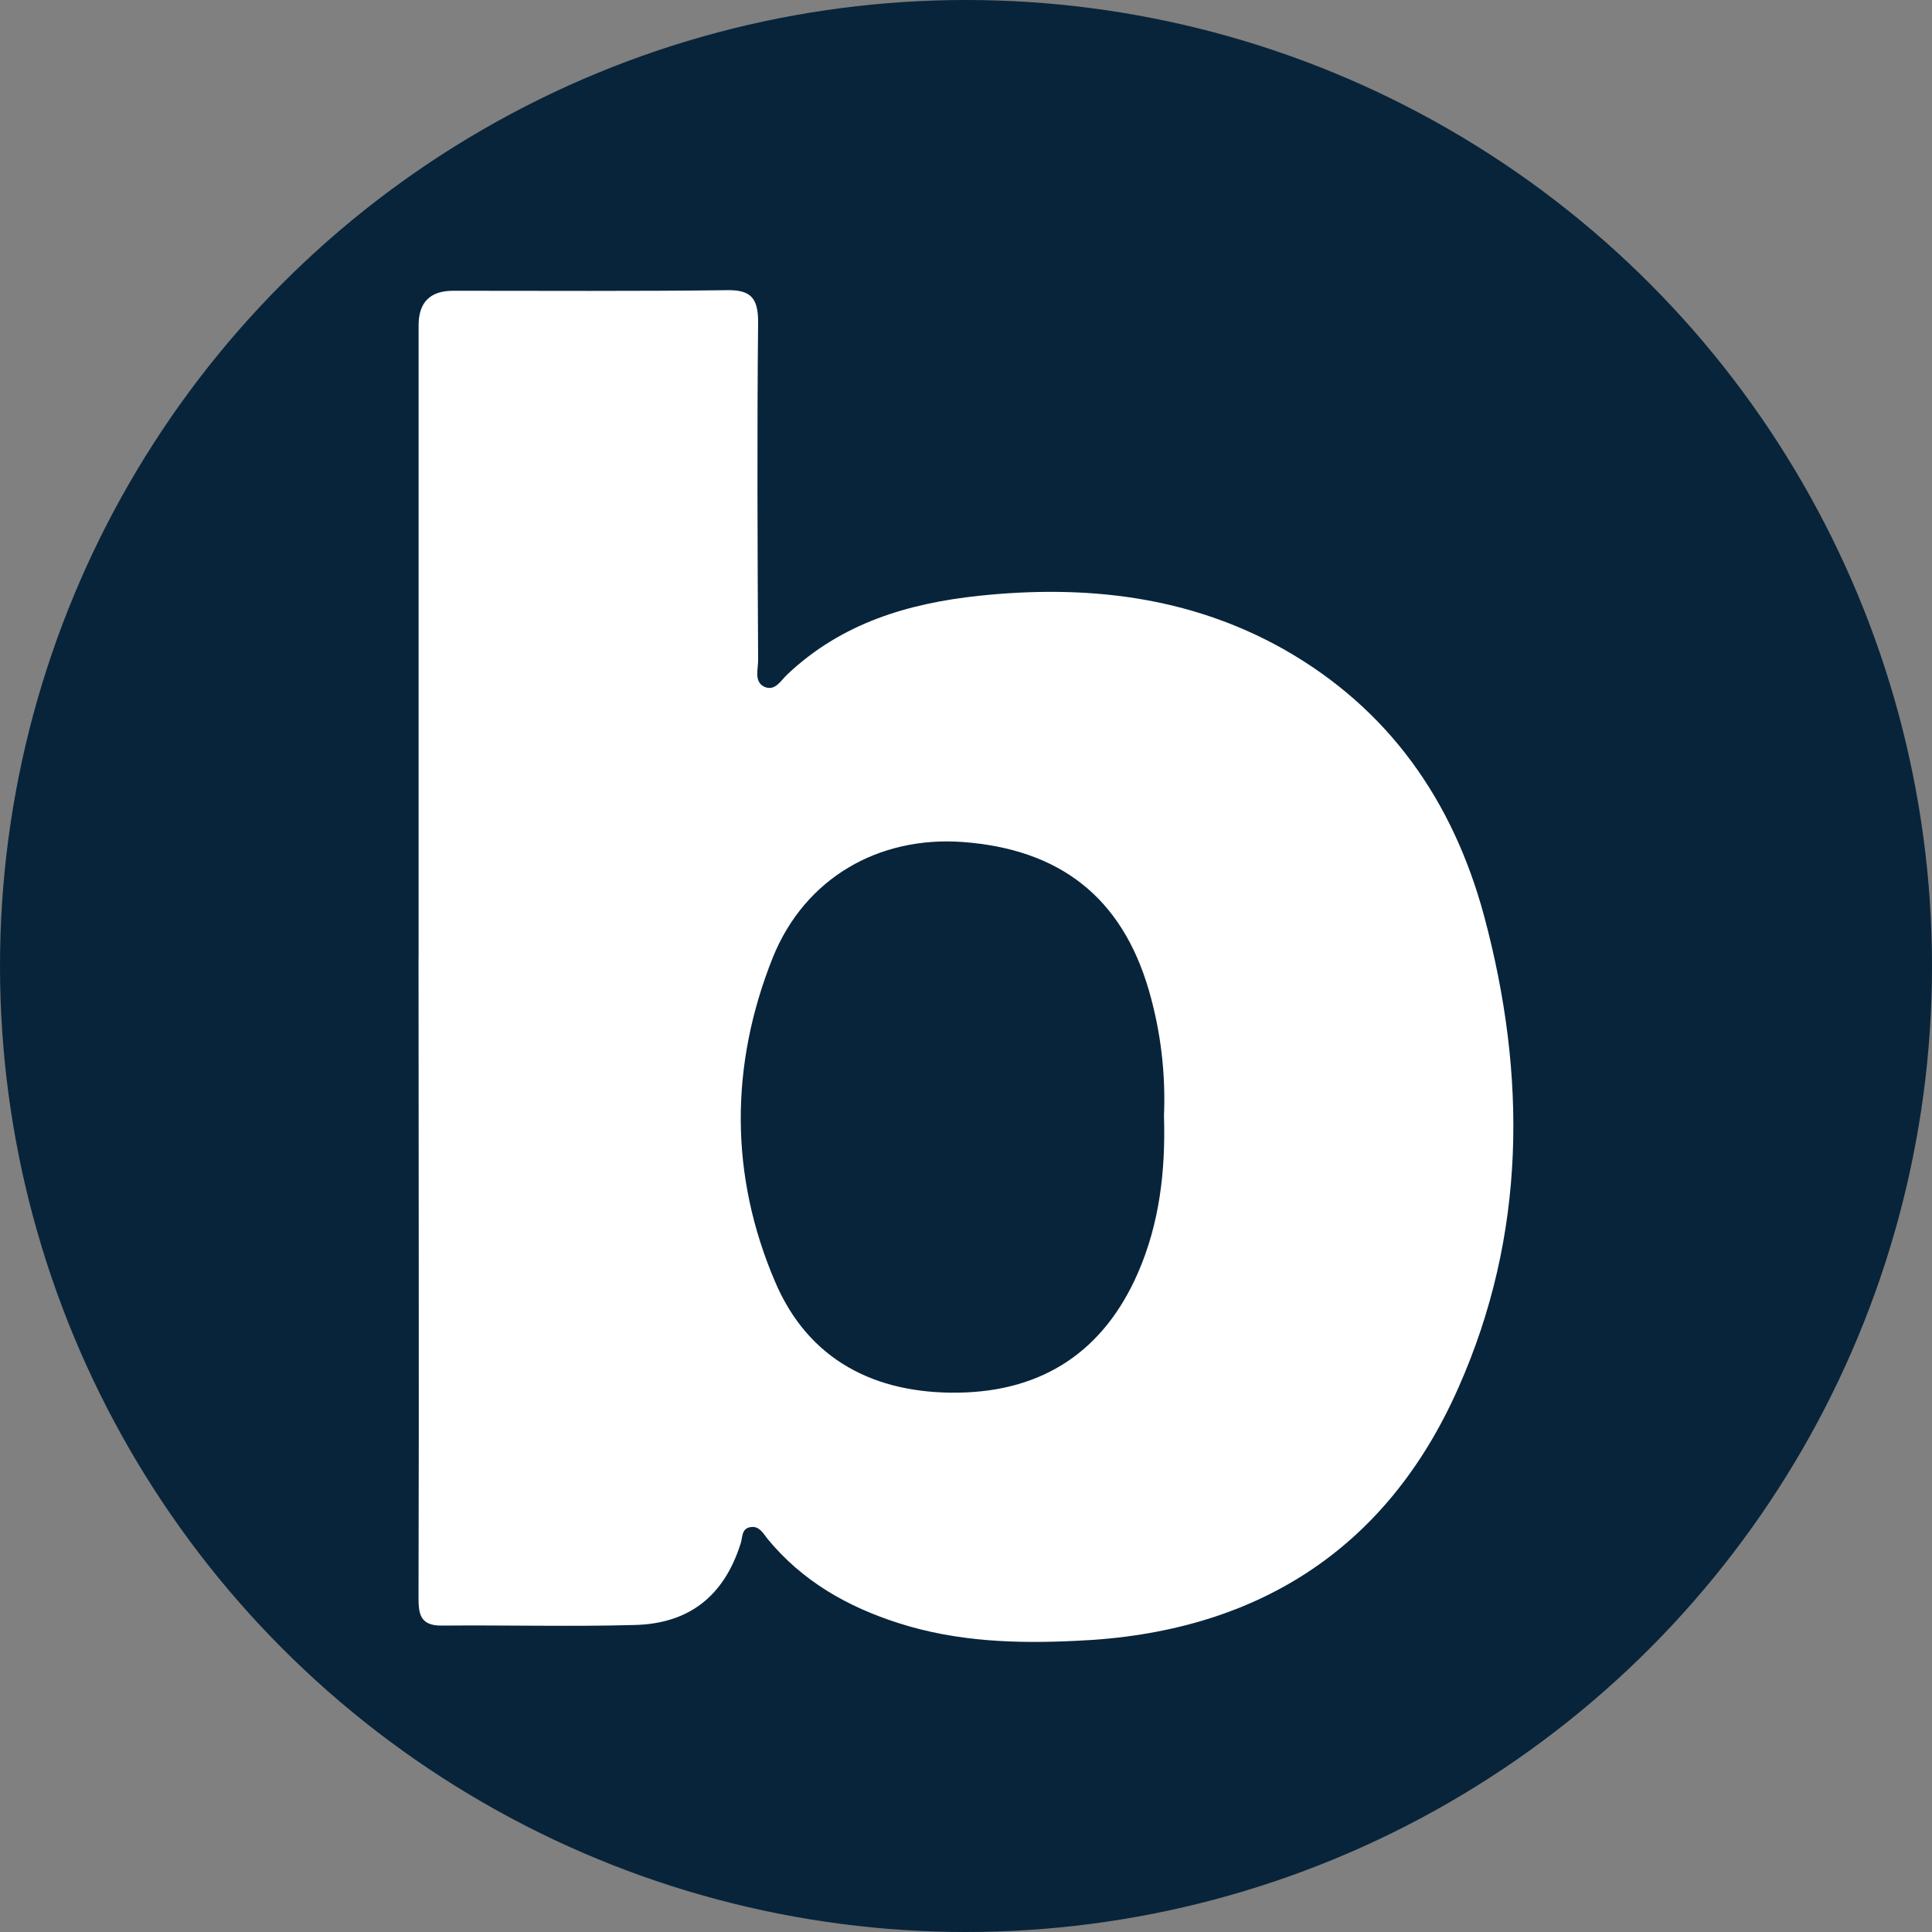 <?xml version='1.0' encoding='utf-8'?>
<svg xmlns="http://www.w3.org/2000/svg" id="Layer_1" viewBox="0 0 300 300" width="300" height="300">
  <rect x="0" y="0" width="300" height="300" fill="#808080" stroke="none"/>
  <defs>
    <style>
      .cls-1 {
        fill: #08243a;
      }

      .cls-2 {
        fill: #fff;
      }
    </style>
  <clipPath id="bz_circular_clip"><circle cx="150.0" cy="150.0" r="150.0" /></clipPath></defs>
  <g clip-path="url(#bz_circular_clip)"><rect class="cls-1" width="300" height="300" />
  <path class="cls-2" d="M65,148.87V50.52q0-5.37,5.37-5.37c14.11,0,28.32.09,42.43-.09,3.73-.09,4.92,1.18,4.92,4.92-.18,17.48-.09,34.97,0,52.54,0,1.46-.64,3.28.91,4.1,1.73.82,2.64-1,3.64-1.91,8.38-7.92,18.67-11.02,29.78-12.2,16.48-1.73,32.51,0,47.26,8.29,16.39,9.29,26.32,23.58,31.14,41.43,6.65,24.77,6.56,49.54-4.01,73.3-11.2,25.31-31.69,38.06-59.19,39.25-9.29.46-18.58.18-27.68-2.73-8.01-2.55-15.02-6.56-20.4-13.11-.64-.82-1.27-2-2.55-1.82-1.55.18-1.27,1.64-1.64,2.64-2.55,8.01-7.92,12.38-16.48,12.57-9.93.27-19.85,0-29.78.09-3.82.09-3.73-2.19-3.73-4.92.09-32.78,0-65.75,0-98.62ZM180.74,173.27c.27-6.47-.46-13.02-2.37-19.58-4.19-14.3-13.75-21.85-28.96-22.95-12.93-.91-24.4,5.55-29.41,17.94-6.65,16.66-6.74,33.78.36,50.36,5.19,12.2,15.57,17.39,28.41,17.21,13.2-.18,22.67-6.47,27.96-18.67,3.28-7.56,4.28-15.66,4.01-24.31Z" />
</g></svg>